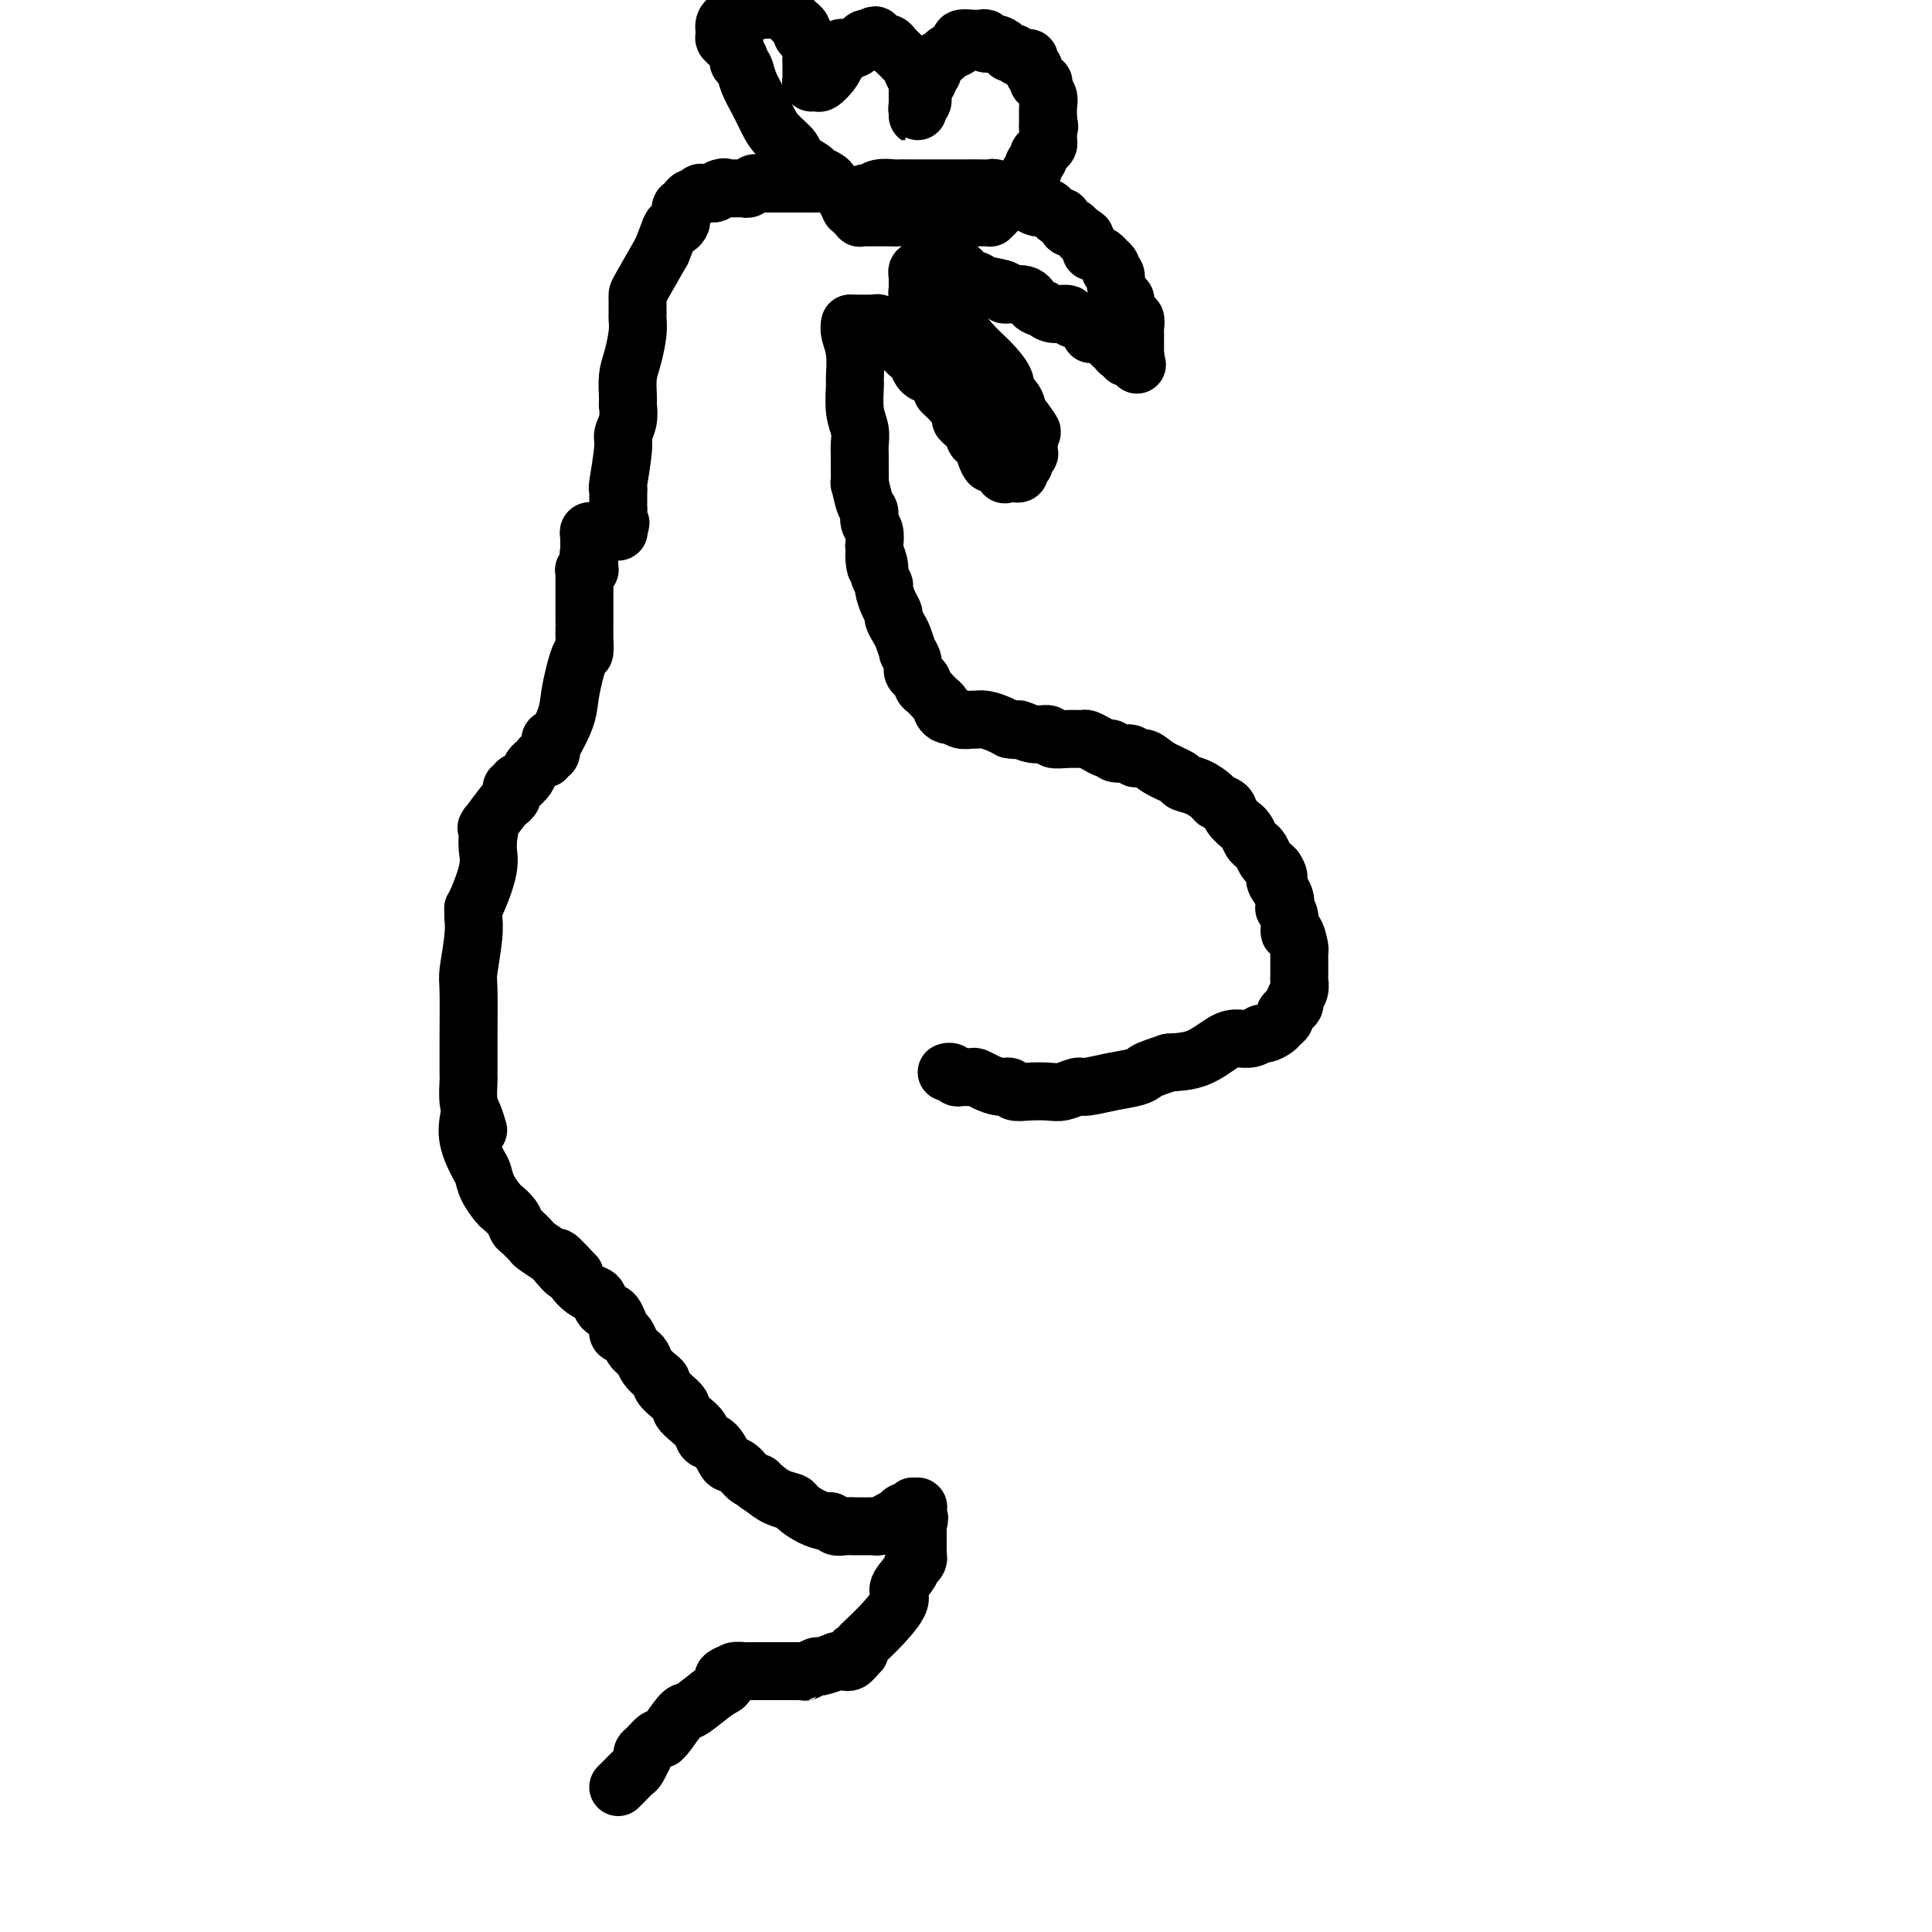 <svg viewBox='0 0 400 400' version='1.1' xmlns='http://www.w3.org/2000/svg' xmlns:xlink='http://www.w3.org/1999/xlink'><g fill='none' stroke='#000000' stroke-width='12' stroke-linecap='round' stroke-linejoin='round'><path d='M128,370c0.334,-0.336 0.668,-0.672 1,-1c0.332,-0.328 0.664,-0.647 1,-1c0.336,-0.353 0.678,-0.739 1,-1c0.322,-0.261 0.624,-0.397 1,-1c0.376,-0.603 0.825,-1.672 1,-2c0.175,-0.328 0.075,0.084 0,0c-0.075,-0.084 -0.126,-0.664 0,-1c0.126,-0.336 0.427,-0.430 1,-1c0.573,-0.570 1.418,-1.618 2,-2c0.582,-0.382 0.903,-0.100 1,0c0.097,0.100 -0.028,0.017 0,0c0.028,-0.017 0.209,0.031 1,-1c0.791,-1.031 2.191,-3.142 3,-4c0.809,-0.858 1.025,-0.462 2,-1c0.975,-0.538 2.707,-2.011 4,-3c1.293,-0.989 2.146,-1.495 3,-2'/><path d='M150,349c3.350,-3.718 0.725,-2.513 0,-2c-0.725,0.513 0.451,0.334 1,0c0.549,-0.334 0.473,-0.821 1,-1c0.527,-0.179 1.658,-0.048 2,0c0.342,0.048 -0.106,0.013 0,0c0.106,-0.013 0.764,-0.003 1,0c0.236,0.003 0.048,0.001 0,0c-0.048,-0.001 0.042,-0.000 0,0c-0.042,0.000 -0.218,0.000 0,0c0.218,-0.000 0.828,-0.000 1,0c0.172,0.000 -0.094,0.000 0,0c0.094,-0.000 0.547,-0.000 1,0c0.453,0.000 0.905,0.000 1,0c0.095,-0.000 -0.167,-0.000 0,0c0.167,0.000 0.762,0.000 1,0c0.238,-0.000 0.120,-0.000 0,0c-0.120,0.000 -0.243,0.000 0,0c0.243,-0.000 0.852,-0.000 1,0c0.148,0.000 -0.167,0.000 0,0c0.167,-0.000 0.814,-0.000 1,0c0.186,0.000 -0.090,0.000 0,0c0.090,-0.000 0.546,-0.000 1,0c0.454,0.000 0.906,0.000 1,0c0.094,-0.000 -0.172,-0.000 0,0c0.172,0.000 0.781,0.000 1,0c0.219,0.000 0.048,-0.000 0,0c-0.048,0.000 0.026,-0.000 0,0c-0.026,0.000 -0.151,-0.000 0,0c0.151,0.000 0.579,-0.000 1,0c0.421,0.000 0.835,-0.000 1,0c0.165,0.000 0.083,0.000 0,0'/><path d='M166,346c2.424,-0.017 1.484,-0.061 1,0c-0.484,0.061 -0.513,0.227 0,0c0.513,-0.227 1.567,-0.845 2,-1c0.433,-0.155 0.244,0.155 1,0c0.756,-0.155 2.455,-0.773 3,-1c0.545,-0.227 -0.065,-0.061 0,0c0.065,0.061 0.805,0.017 1,0c0.195,-0.017 -0.154,-0.009 0,0c0.154,0.009 0.812,0.017 1,0c0.188,-0.017 -0.093,-0.061 0,0c0.093,0.061 0.560,0.226 1,0c0.440,-0.226 0.854,-0.845 1,-1c0.146,-0.155 0.023,0.152 0,0c-0.023,-0.152 0.052,-0.765 0,-1c-0.052,-0.235 -0.233,-0.094 0,0c0.233,0.094 0.880,0.139 1,0c0.120,-0.139 -0.287,-0.463 0,-1c0.287,-0.537 1.268,-1.286 3,-3c1.732,-1.714 4.214,-4.392 5,-6c0.786,-1.608 -0.125,-2.146 0,-3c0.125,-0.854 1.287,-2.022 2,-3c0.713,-0.978 0.976,-1.764 1,-2c0.024,-0.236 -0.190,0.077 0,0c0.190,-0.077 0.783,-0.544 1,-1c0.217,-0.456 0.058,-0.899 0,-1c-0.058,-0.101 -0.016,0.142 0,0c0.016,-0.142 0.004,-0.668 0,-1c-0.004,-0.332 -0.001,-0.470 0,-1c0.001,-0.530 0.000,-1.450 0,-2c-0.000,-0.550 -0.000,-0.728 0,-1c0.000,-0.272 0.000,-0.636 0,-1'/><path d='M190,316c0.619,-2.719 0.166,-1.517 0,-1c-0.166,0.517 -0.044,0.350 0,0c0.044,-0.350 0.012,-0.882 0,-1c-0.012,-0.118 -0.003,0.179 0,0c0.003,-0.179 0.001,-0.832 0,-1c-0.001,-0.168 0.001,0.151 0,0c-0.001,-0.151 -0.004,-0.772 0,-1c0.004,-0.228 0.016,-0.062 0,0c-0.016,0.062 -0.060,0.021 0,0c0.060,-0.021 0.224,-0.021 0,0c-0.224,0.021 -0.835,0.062 -1,0c-0.165,-0.062 0.115,-0.228 0,0c-0.115,0.228 -0.625,0.848 -1,1c-0.375,0.152 -0.615,-0.166 -1,0c-0.385,0.166 -0.916,0.815 -1,1c-0.084,0.185 0.278,-0.094 0,0c-0.278,0.094 -1.197,0.561 -2,1c-0.803,0.439 -1.492,0.850 -2,1c-0.508,0.150 -0.835,0.040 -1,0c-0.165,-0.040 -0.166,-0.010 -1,0c-0.834,0.010 -2.500,-0.001 -3,0c-0.500,0.001 0.166,0.015 0,0c-0.166,-0.015 -1.163,-0.059 -2,0c-0.837,0.059 -1.513,0.219 -2,0c-0.487,-0.219 -0.783,-0.818 -1,-1c-0.217,-0.182 -0.354,0.054 -1,0c-0.646,-0.054 -1.800,-0.399 -3,-1c-1.200,-0.601 -2.445,-1.460 -3,-2c-0.555,-0.540 -0.419,-0.761 -1,-1c-0.581,-0.239 -1.880,-0.497 -3,-1c-1.120,-0.503 -2.060,-1.252 -3,-2'/><path d='M158,308c-2.450,-1.432 -1.075,-1.011 -1,-1c0.075,0.011 -1.148,-0.386 -2,-1c-0.852,-0.614 -1.331,-1.445 -2,-2c-0.669,-0.555 -1.526,-0.834 -2,-1c-0.474,-0.166 -0.563,-0.218 -1,-1c-0.437,-0.782 -1.221,-2.293 -2,-3c-0.779,-0.707 -1.552,-0.608 -2,-1c-0.448,-0.392 -0.570,-1.274 -1,-2c-0.430,-0.726 -1.166,-1.298 -2,-2c-0.834,-0.702 -1.764,-1.536 -2,-2c-0.236,-0.464 0.222,-0.557 0,-1c-0.222,-0.443 -1.124,-1.235 -2,-2c-0.876,-0.765 -1.726,-1.504 -2,-2c-0.274,-0.496 0.029,-0.749 0,-1c-0.029,-0.251 -0.389,-0.500 -1,-1c-0.611,-0.500 -1.473,-1.251 -2,-2c-0.527,-0.749 -0.718,-1.497 -1,-2c-0.282,-0.503 -0.654,-0.759 -1,-1c-0.346,-0.241 -0.667,-0.465 -1,-1c-0.333,-0.535 -0.677,-1.381 -1,-2c-0.323,-0.619 -0.624,-1.010 -1,-1c-0.376,0.010 -0.825,0.421 -1,0c-0.175,-0.421 -0.074,-1.675 0,-2c0.074,-0.325 0.123,0.277 0,0c-0.123,-0.277 -0.417,-1.435 -1,-2c-0.583,-0.565 -1.456,-0.536 -2,-1c-0.544,-0.464 -0.759,-1.420 -1,-2c-0.241,-0.580 -0.508,-0.784 -1,-1c-0.492,-0.216 -1.209,-0.443 -2,-1c-0.791,-0.557 -1.654,-1.445 -2,-2c-0.346,-0.555 -0.173,-0.778 0,-1'/><path d='M119,264c-6.369,-6.920 -2.791,-2.220 -2,-1c0.791,1.220 -1.206,-1.039 -2,-2c-0.794,-0.961 -0.384,-0.624 -1,-1c-0.616,-0.376 -2.258,-1.465 -3,-2c-0.742,-0.535 -0.584,-0.515 -1,-1c-0.416,-0.485 -1.406,-1.476 -2,-2c-0.594,-0.524 -0.793,-0.580 -1,-1c-0.207,-0.420 -0.423,-1.205 -1,-2c-0.577,-0.795 -1.515,-1.600 -2,-2c-0.485,-0.400 -0.516,-0.395 -1,-1c-0.484,-0.605 -1.422,-1.819 -2,-3c-0.578,-1.181 -0.796,-2.327 -1,-3c-0.204,-0.673 -0.395,-0.871 -1,-2c-0.605,-1.129 -1.624,-3.189 -2,-5c-0.376,-1.811 -0.107,-3.375 0,-4c0.107,-0.625 0.054,-0.313 0,0'/><path d='M99,234c-0.309,-1.043 -0.619,-2.086 -1,-3c-0.381,-0.914 -0.834,-1.700 -1,-3c-0.166,-1.300 -0.045,-3.114 0,-4c0.045,-0.886 0.012,-0.843 0,-1c-0.012,-0.157 -0.004,-0.513 0,-1c0.004,-0.487 0.005,-1.106 0,-2c-0.005,-0.894 -0.015,-2.064 0,-5c0.015,-2.936 0.057,-7.637 0,-10c-0.057,-2.363 -0.211,-2.388 0,-4c0.211,-1.612 0.789,-4.810 1,-7c0.211,-2.190 0.056,-3.371 0,-4c-0.056,-0.629 -0.013,-0.707 0,-1c0.013,-0.293 -0.003,-0.801 0,-1c0.003,-0.199 0.025,-0.088 0,0c-0.025,0.088 -0.098,0.153 0,0c0.098,-0.153 0.366,-0.524 1,-2c0.634,-1.476 1.634,-4.059 2,-6c0.366,-1.941 0.098,-3.242 0,-4c-0.098,-0.758 -0.026,-0.973 0,-1c0.026,-0.027 0.008,0.135 0,0c-0.008,-0.135 -0.004,-0.568 0,-1'/><path d='M101,174c0.619,-4.134 0.166,-0.967 0,0c-0.166,0.967 -0.044,-0.264 0,-1c0.044,-0.736 0.009,-0.978 0,-1c-0.009,-0.022 0.008,0.176 0,0c-0.008,-0.176 -0.042,-0.726 0,-1c0.042,-0.274 0.159,-0.272 0,0c-0.159,0.272 -0.593,0.815 0,0c0.593,-0.815 2.212,-2.988 3,-4c0.788,-1.012 0.746,-0.864 1,-1c0.254,-0.136 0.804,-0.557 1,-1c0.196,-0.443 0.037,-0.907 0,-1c-0.037,-0.093 0.047,0.185 0,0c-0.047,-0.185 -0.224,-0.834 0,-1c0.224,-0.166 0.848,0.150 1,0c0.152,-0.150 -0.167,-0.765 0,-1c0.167,-0.235 0.819,-0.092 1,0c0.181,0.092 -0.110,0.131 0,0c0.110,-0.131 0.622,-0.431 1,-1c0.378,-0.569 0.622,-1.407 1,-2c0.378,-0.593 0.890,-0.943 1,-1c0.110,-0.057 -0.182,0.177 0,0c0.182,-0.177 0.837,-0.764 1,-1c0.163,-0.236 -0.167,-0.120 0,0c0.167,0.120 0.829,0.243 1,0c0.171,-0.243 -0.150,-0.853 0,-1c0.150,-0.147 0.772,0.167 1,0c0.228,-0.167 0.064,-0.815 0,-1c-0.064,-0.185 -0.027,0.095 0,0c0.027,-0.095 0.046,-0.564 0,-1c-0.046,-0.436 -0.156,-0.839 0,-1c0.156,-0.161 0.578,-0.081 1,0'/><path d='M115,153c2.740,-4.806 2.591,-6.320 3,-9c0.409,-2.680 1.378,-6.526 2,-8c0.622,-1.474 0.899,-0.577 1,-1c0.101,-0.423 0.027,-2.167 0,-3c-0.027,-0.833 -0.007,-0.755 0,-1c0.007,-0.245 0.002,-0.814 0,-1c-0.002,-0.186 -0.001,0.009 0,0c0.001,-0.009 0.000,-0.223 0,-1c-0.000,-0.777 -0.000,-2.117 0,-3c0.000,-0.883 0.000,-1.308 0,-2c-0.000,-0.692 -0.000,-1.652 0,-2c0.000,-0.348 0.000,-0.083 0,0c-0.000,0.083 0.000,-0.015 0,0c-0.000,0.015 -0.000,0.144 0,0c0.000,-0.144 0.000,-0.559 0,-1c-0.000,-0.441 -0.000,-0.906 0,-1c0.000,-0.094 0.000,0.185 0,0c-0.000,-0.185 -0.001,-0.834 0,-1c0.001,-0.166 0.004,0.152 0,0c-0.004,-0.152 -0.015,-0.773 0,-1c0.015,-0.227 0.057,-0.060 0,0c-0.057,0.060 -0.211,0.012 0,0c0.211,-0.012 0.789,0.012 1,0c0.211,-0.012 0.057,-0.060 0,0c-0.057,0.060 -0.015,0.227 0,0c0.015,-0.227 0.004,-0.848 0,-1c-0.004,-0.152 -0.001,0.165 0,0c0.001,-0.165 0.000,-0.814 0,-1c-0.000,-0.186 -0.000,0.090 0,0c0.000,-0.090 0.000,-0.545 0,-1'/><path d='M122,115c1.083,-6.121 0.290,-2.425 0,-1c-0.290,1.425 -0.078,0.579 0,0c0.078,-0.579 0.021,-0.891 0,-1c-0.021,-0.109 -0.006,-0.014 0,0c0.006,0.014 0.002,-0.051 0,0c-0.002,0.051 -0.002,0.220 0,0c0.002,-0.220 0.004,-0.830 0,-1c-0.004,-0.170 -0.016,0.098 0,0c0.016,-0.098 0.061,-0.562 0,-1c-0.061,-0.438 -0.227,-0.849 0,-1c0.227,-0.151 0.846,-0.040 1,0c0.154,0.040 -0.155,0.011 0,0c0.155,-0.011 0.776,-0.003 1,0c0.224,0.003 0.050,0.001 0,0c-0.050,-0.001 0.024,-0.000 0,0c-0.024,0.000 -0.146,0.000 0,0c0.146,-0.000 0.560,-0.000 1,0c0.440,0.000 0.906,-0.000 1,0c0.094,0.000 -0.185,0.000 0,0c0.185,-0.000 0.834,-0.000 1,0c0.166,0.000 -0.152,0.001 0,0c0.152,-0.001 0.773,-0.003 1,0c0.227,0.003 0.061,0.011 0,0c-0.061,-0.011 -0.016,-0.041 0,0c0.016,0.041 0.005,0.155 0,0c-0.005,-0.155 -0.002,-0.577 0,-1'/><path d='M128,109c0.928,-1.046 0.249,-0.661 0,-1c-0.249,-0.339 -0.067,-1.401 0,-2c0.067,-0.599 0.018,-0.734 0,-1c-0.018,-0.266 -0.004,-0.664 0,-1c0.004,-0.336 0.000,-0.609 0,-1c-0.000,-0.391 0.004,-0.899 0,-1c-0.004,-0.101 -0.016,0.206 0,0c0.016,-0.206 0.061,-0.925 0,-1c-0.061,-0.075 -0.226,0.494 0,-1c0.226,-1.494 0.845,-5.051 1,-7c0.155,-1.949 -0.155,-2.291 0,-3c0.155,-0.709 0.774,-1.783 1,-3c0.226,-1.217 0.061,-2.575 0,-3c-0.061,-0.425 -0.016,0.082 0,0c0.016,-0.082 0.004,-0.752 0,-1c-0.004,-0.248 0.002,-0.073 0,0c-0.002,0.073 -0.011,0.046 0,0c0.011,-0.046 0.041,-0.110 0,-1c-0.041,-0.890 -0.155,-2.607 0,-4c0.155,-1.393 0.577,-2.464 1,-4c0.423,-1.536 0.845,-3.539 1,-5c0.155,-1.461 0.041,-2.381 0,-3c-0.041,-0.619 -0.011,-0.935 0,-1c0.011,-0.065 0.003,0.123 0,0c-0.003,-0.123 -0.001,-0.558 0,-1c0.001,-0.442 0.001,-0.891 0,-1c-0.001,-0.109 -0.003,0.123 0,0c0.003,-0.123 0.011,-0.600 0,-1c-0.011,-0.400 -0.041,-0.723 0,-1c0.041,-0.277 0.155,-0.508 1,-2c0.845,-1.492 2.423,-4.246 4,-7'/><path d='M137,52c1.182,-2.846 1.637,-4.460 2,-5c0.363,-0.540 0.633,-0.005 1,0c0.367,0.005 0.830,-0.519 1,-1c0.170,-0.481 0.045,-0.917 0,-1c-0.045,-0.083 -0.012,0.188 0,0c0.012,-0.188 0.002,-0.834 0,-1c-0.002,-0.166 0.002,0.149 0,0c-0.002,-0.149 -0.012,-0.762 0,-1c0.012,-0.238 0.044,-0.101 0,0c-0.044,0.101 -0.165,0.167 0,0c0.165,-0.167 0.618,-0.567 1,-1c0.382,-0.433 0.695,-0.901 1,-1c0.305,-0.099 0.604,0.170 1,0c0.396,-0.170 0.891,-0.777 1,-1c0.109,-0.223 -0.168,-0.060 0,0c0.168,0.060 0.781,0.016 1,0c0.219,-0.016 0.045,-0.004 0,0c-0.045,0.004 0.040,0.001 0,0c-0.040,-0.001 -0.204,0.000 0,0c0.204,-0.000 0.776,-0.003 1,0c0.224,0.003 0.101,0.011 0,0c-0.101,-0.011 -0.181,-0.041 0,0c0.181,0.041 0.623,0.155 1,0c0.377,-0.155 0.688,-0.577 1,-1'/><path d='M149,39c1.305,-0.464 1.066,-0.124 1,0c-0.066,0.124 0.039,0.033 0,0c-0.039,-0.033 -0.221,-0.009 0,0c0.221,0.009 0.847,0.002 1,0c0.153,-0.002 -0.166,-0.001 0,0c0.166,0.001 0.818,0.001 1,0c0.182,-0.001 -0.106,-0.004 0,0c0.106,0.004 0.607,0.015 1,0c0.393,-0.015 0.679,-0.057 1,0c0.321,0.057 0.679,0.211 1,0c0.321,-0.211 0.607,-0.789 1,-1c0.393,-0.211 0.894,-0.057 1,0c0.106,0.057 -0.183,0.015 0,0c0.183,-0.015 0.836,-0.004 1,0c0.164,0.004 -0.163,0.001 0,0c0.163,-0.001 0.817,-0.000 1,0c0.183,0.000 -0.105,0.000 0,0c0.105,-0.000 0.601,-0.000 1,0c0.399,0.000 0.699,0.000 1,0c0.301,-0.000 0.603,-0.000 1,0c0.397,0.000 0.890,0.000 1,0c0.110,-0.000 -0.163,-0.000 0,0c0.163,0.000 0.760,0.000 1,0c0.240,-0.000 0.121,-0.000 0,0c-0.121,0.000 -0.244,0.000 0,0c0.244,-0.000 0.854,-0.000 1,0c0.146,0.000 -0.171,0.000 0,0c0.171,-0.000 0.829,-0.000 1,0c0.171,0.000 -0.146,0.000 0,0c0.146,-0.000 0.756,-0.000 1,0c0.244,0.000 0.122,0.000 0,0'/><path d='M167,38c3.006,-0.155 1.522,-0.041 1,0c-0.522,0.041 -0.083,0.011 0,0c0.083,-0.011 -0.189,-0.003 0,0c0.189,0.003 0.838,0.001 1,0c0.162,-0.001 -0.163,-0.000 0,0c0.163,0.000 0.814,0.000 1,0c0.186,-0.000 -0.094,-0.000 0,0c0.094,0.000 0.561,0.000 1,0c0.439,-0.000 0.850,-0.000 1,0c0.150,0.000 0.040,0.000 0,0c-0.040,-0.000 -0.012,-0.000 0,0c0.012,0.000 0.006,0.000 0,0'/><path d='M172,38c-0.203,-0.326 -0.406,-0.653 -1,-1c-0.594,-0.347 -1.581,-0.715 -2,-1c-0.419,-0.285 -0.272,-0.487 -1,-1c-0.728,-0.513 -2.330,-1.336 -3,-2c-0.670,-0.664 -0.407,-1.167 -1,-2c-0.593,-0.833 -2.043,-1.995 -3,-3c-0.957,-1.005 -1.423,-1.852 -2,-3c-0.577,-1.148 -1.265,-2.598 -2,-4c-0.735,-1.402 -1.517,-2.757 -2,-4c-0.483,-1.243 -0.669,-2.373 -1,-3c-0.331,-0.627 -0.809,-0.751 -1,-1c-0.191,-0.249 -0.096,-0.625 0,-1'/><path d='M153,12c-1.476,-2.863 -1.166,-2.021 -1,-2c0.166,0.021 0.188,-0.778 0,-1c-0.188,-0.222 -0.586,0.133 -1,0c-0.414,-0.133 -0.843,-0.752 -1,-1c-0.157,-0.248 -0.042,-0.123 0,0c0.042,0.123 0.011,0.244 0,0c-0.011,-0.244 -0.004,-0.853 0,-1c0.004,-0.147 0.003,0.167 0,0c-0.003,-0.167 -0.010,-0.814 0,-1c0.010,-0.186 0.035,0.090 0,0c-0.035,-0.090 -0.130,-0.545 0,-1c0.130,-0.455 0.487,-0.910 1,-1c0.513,-0.090 1.184,0.186 2,0c0.816,-0.186 1.777,-0.834 2,-1c0.223,-0.166 -0.291,0.152 0,0c0.291,-0.152 1.387,-0.772 2,-1c0.613,-0.228 0.741,-0.062 1,0c0.259,0.062 0.648,0.021 1,0c0.352,-0.021 0.668,-0.021 1,0c0.332,0.021 0.681,0.062 1,0c0.319,-0.062 0.608,-0.227 1,0c0.392,0.227 0.889,0.844 1,1c0.111,0.156 -0.162,-0.150 0,0c0.162,0.150 0.760,0.757 1,1c0.240,0.243 0.121,0.121 0,0c-0.121,-0.121 -0.243,-0.240 0,0c0.243,0.240 0.852,0.838 1,1c0.148,0.162 -0.167,-0.111 0,0c0.167,0.111 0.814,0.607 1,1c0.186,0.393 -0.090,0.684 0,1c0.090,0.316 0.545,0.658 1,1'/><path d='M167,8c0.868,0.835 0.036,-0.078 0,0c-0.036,0.078 0.722,1.148 1,2c0.278,0.852 0.074,1.486 0,2c-0.074,0.514 -0.020,0.907 0,1c0.020,0.093 0.005,-0.115 0,0c-0.005,0.115 -0.001,0.552 0,1c0.001,0.448 0.000,0.909 0,1c-0.000,0.091 0.000,-0.186 0,0c-0.000,0.186 -0.001,0.834 0,1c0.001,0.166 0.003,-0.152 0,0c-0.003,0.152 -0.013,0.774 0,1c0.013,0.226 0.048,0.055 0,0c-0.048,-0.055 -0.181,0.007 0,0c0.181,-0.007 0.674,-0.083 1,0c0.326,0.083 0.483,0.325 1,0c0.517,-0.325 1.392,-1.215 2,-2c0.608,-0.785 0.948,-1.463 1,-2c0.052,-0.537 -0.183,-0.932 0,-1c0.183,-0.068 0.785,0.192 1,0c0.215,-0.192 0.042,-0.836 0,-1c-0.042,-0.164 0.045,0.152 0,0c-0.045,-0.152 -0.223,-0.773 0,-1c0.223,-0.227 0.848,-0.061 1,0c0.152,0.061 -0.170,0.017 0,0c0.170,-0.017 0.833,-0.007 1,0c0.167,0.007 -0.163,0.012 0,0c0.163,-0.012 0.817,-0.042 1,0c0.183,0.042 -0.106,0.156 0,0c0.106,-0.156 0.605,-0.580 1,-1c0.395,-0.420 0.684,-0.834 1,-1c0.316,-0.166 0.658,-0.083 1,0'/><path d='M180,8c1.770,-1.391 1.195,-0.369 1,0c-0.195,0.369 -0.011,0.084 0,0c0.011,-0.084 -0.152,0.033 0,0c0.152,-0.033 0.618,-0.216 1,0c0.382,0.216 0.681,0.832 1,1c0.319,0.168 0.659,-0.113 1,0c0.341,0.113 0.682,0.620 1,1c0.318,0.380 0.611,0.632 1,1c0.389,0.368 0.874,0.853 1,1c0.126,0.147 -0.106,-0.044 0,0c0.106,0.044 0.550,0.323 1,1c0.450,0.677 0.905,1.754 1,2c0.095,0.246 -0.171,-0.337 0,0c0.171,0.337 0.778,1.596 1,2c0.222,0.404 0.060,-0.045 0,0c-0.060,0.045 -0.016,0.586 0,1c0.016,0.414 0.004,0.702 0,1c-0.004,0.298 -0.001,0.606 0,1c0.001,0.394 0.000,0.875 0,1c-0.000,0.125 -0.000,-0.105 0,0c0.000,0.105 -0.000,0.546 0,1c0.000,0.454 0.000,0.921 0,1c-0.000,0.079 -0.001,-0.231 0,0c0.001,0.231 0.004,1.002 0,1c-0.004,-0.002 -0.016,-0.777 0,-1c0.016,-0.223 0.061,0.104 0,0c-0.061,-0.104 -0.226,-0.641 0,-1c0.226,-0.359 0.844,-0.539 1,-1c0.156,-0.461 -0.150,-1.201 0,-2c0.150,-0.799 0.757,-1.657 1,-2c0.243,-0.343 0.121,-0.172 0,0'/><path d='M192,17c0.535,-1.398 0.874,-1.894 1,-2c0.126,-0.106 0.041,0.179 0,0c-0.041,-0.179 -0.037,-0.821 0,-1c0.037,-0.179 0.107,0.107 0,0c-0.107,-0.107 -0.392,-0.606 0,-1c0.392,-0.394 1.462,-0.684 2,-1c0.538,-0.316 0.544,-0.659 1,-1c0.456,-0.341 1.360,-0.680 2,-1c0.640,-0.320 1.015,-0.621 1,-1c-0.015,-0.379 -0.420,-0.835 0,-1c0.420,-0.165 1.666,-0.040 2,0c0.334,0.040 -0.245,-0.004 0,0c0.245,0.004 1.312,0.056 2,0c0.688,-0.056 0.996,-0.221 1,0c0.004,0.221 -0.297,0.829 0,1c0.297,0.171 1.192,-0.094 2,0c0.808,0.094 1.531,0.546 2,1c0.469,0.454 0.685,0.909 1,1c0.315,0.091 0.730,-0.183 1,0c0.270,0.183 0.397,0.823 1,1c0.603,0.177 1.682,-0.107 2,0c0.318,0.107 -0.126,0.607 0,1c0.126,0.393 0.822,0.679 1,1c0.178,0.321 -0.164,0.677 0,1c0.164,0.323 0.832,0.615 1,1c0.168,0.385 -0.165,0.865 0,1c0.165,0.135 0.829,-0.074 1,0c0.171,0.074 -0.150,0.432 0,1c0.150,0.568 0.771,1.345 1,2c0.229,0.655 0.065,1.187 0,2c-0.065,0.813 -0.033,1.906 0,3'/><path d='M217,25c0.463,1.897 0.121,1.138 0,1c-0.121,-0.138 -0.023,0.344 0,1c0.023,0.656 -0.031,1.485 0,2c0.031,0.515 0.148,0.715 0,1c-0.148,0.285 -0.560,0.654 -1,1c-0.440,0.346 -0.906,0.670 -1,1c-0.094,0.330 0.185,0.666 0,1c-0.185,0.334 -0.833,0.667 -1,1c-0.167,0.333 0.149,0.668 0,1c-0.149,0.332 -0.761,0.663 -1,1c-0.239,0.337 -0.104,0.682 0,1c0.104,0.318 0.178,0.610 0,1c-0.178,0.390 -0.608,0.879 -1,1c-0.392,0.121 -0.745,-0.126 -1,0c-0.255,0.126 -0.412,0.626 -1,1c-0.588,0.374 -1.606,0.622 -2,1c-0.394,0.378 -0.162,0.885 0,1c0.162,0.115 0.255,-0.163 0,0c-0.255,0.163 -0.857,0.765 -1,1c-0.143,0.235 0.173,0.101 0,0c-0.173,-0.101 -0.835,-0.171 -1,0c-0.165,0.171 0.166,0.582 0,1c-0.166,0.418 -0.828,0.844 -1,1c-0.172,0.156 0.146,0.042 0,0c-0.146,-0.042 -0.756,-0.011 -1,0c-0.244,0.011 -0.121,0.003 0,0c0.121,-0.003 0.240,-0.001 0,0c-0.240,0.001 -0.837,0.000 -1,0c-0.163,-0.000 0.110,-0.000 0,0c-0.110,0.000 -0.603,0.000 -1,0c-0.397,-0.000 -0.699,-0.000 -1,0'/><path d='M201,45c-2.019,1.083 -1.067,0.290 -1,0c0.067,-0.290 -0.752,-0.078 -1,0c-0.248,0.078 0.074,0.021 0,0c-0.074,-0.021 -0.546,-0.006 -1,0c-0.454,0.006 -0.892,0.001 -1,0c-0.108,-0.001 0.114,-0.000 0,0c-0.114,0.000 -0.565,0.000 -1,0c-0.435,-0.000 -0.852,-0.000 -1,0c-0.148,0.000 -0.025,0.000 0,0c0.025,-0.000 -0.049,-0.000 0,0c0.049,0.000 0.219,0.000 0,0c-0.219,-0.000 -0.828,-0.000 -1,0c-0.172,0.000 0.094,0.000 0,0c-0.094,-0.000 -0.546,-0.000 -1,0c-0.454,0.000 -0.910,0.000 -1,0c-0.090,-0.000 0.186,-0.000 0,0c-0.186,0.000 -0.833,0.000 -1,0c-0.167,-0.000 0.147,-0.000 0,0c-0.147,0.000 -0.756,0.000 -1,0c-0.244,-0.000 -0.122,-0.000 0,0c0.122,0.000 0.244,0.000 0,0c-0.244,-0.000 -0.854,-0.000 -1,0c-0.146,0.000 0.172,0.000 0,0c-0.172,-0.000 -0.834,-0.000 -1,0c-0.166,0.000 0.166,0.000 0,0c-0.166,0.000 -0.828,0.000 -1,0c-0.172,0.000 0.147,0.000 0,0c-0.147,0.000 -0.761,0.000 -1,0c-0.239,0.000 -0.103,0.000 0,0c0.103,0.000 0.172,0.000 0,0c-0.172,0.000 -0.586,0.000 -1,0'/><path d='M185,45c-2.410,0.000 -0.435,0.000 0,0c0.435,-0.000 -0.671,-0.000 -1,0c-0.329,0.000 0.118,0.000 0,0c-0.118,-0.000 -0.802,-0.000 -1,0c-0.198,0.000 0.090,0.000 0,0c-0.090,-0.000 -0.559,-0.000 -1,0c-0.441,0.000 -0.853,0.000 -1,0c-0.147,-0.000 -0.029,-0.000 0,0c0.029,0.000 -0.030,0.000 0,0c0.030,-0.000 0.147,-0.000 0,0c-0.147,0.000 -0.560,0.001 -1,0c-0.440,-0.001 -0.906,-0.004 -1,0c-0.094,0.004 0.185,0.015 0,0c-0.185,-0.015 -0.833,-0.056 -1,0c-0.167,0.056 0.148,0.207 0,0c-0.148,-0.207 -0.758,-0.774 -1,-1c-0.242,-0.226 -0.118,-0.112 0,0c0.118,0.112 0.228,0.222 0,0c-0.228,-0.222 -0.793,-0.778 -1,-1c-0.207,-0.222 -0.055,-0.112 0,0c0.055,0.112 0.015,0.226 0,0c-0.015,-0.226 -0.004,-0.792 0,-1c0.004,-0.208 0.001,-0.060 0,0c-0.001,0.060 -0.001,0.030 0,0'/><path d='M176,42c-1.461,-0.686 -0.613,-0.901 0,-1c0.613,-0.099 0.992,-0.083 1,0c0.008,0.083 -0.355,0.232 0,0c0.355,-0.232 1.429,-0.847 2,-1c0.571,-0.153 0.641,0.155 1,0c0.359,-0.155 1.007,-0.774 2,-1c0.993,-0.226 2.330,-0.061 3,0c0.670,0.061 0.673,0.016 1,0c0.327,-0.016 0.979,-0.004 2,0c1.021,0.004 2.410,0.001 3,0c0.590,-0.001 0.380,-0.000 1,0c0.620,0.000 2.071,0.000 3,0c0.929,-0.000 1.338,0.000 2,0c0.662,-0.000 1.577,-0.001 2,0c0.423,0.001 0.354,0.004 1,0c0.646,-0.004 2.007,-0.016 3,0c0.993,0.016 1.618,0.060 2,0c0.382,-0.060 0.521,-0.224 1,0c0.479,0.224 1.297,0.835 2,1c0.703,0.165 1.290,-0.116 2,0c0.710,0.116 1.542,0.628 2,1c0.458,0.372 0.542,0.605 1,1c0.458,0.395 1.288,0.951 2,1c0.712,0.049 1.304,-0.408 2,0c0.696,0.408 1.496,1.681 2,2c0.504,0.319 0.712,-0.317 1,0c0.288,0.317 0.654,1.585 1,2c0.346,0.415 0.670,-0.024 1,0c0.330,0.024 0.665,0.512 1,1'/><path d='M223,48c2.814,1.592 1.349,1.070 1,1c-0.349,-0.070 0.417,0.310 1,1c0.583,0.690 0.983,1.690 1,2c0.017,0.310 -0.349,-0.071 0,0c0.349,0.071 1.413,0.593 2,1c0.587,0.407 0.697,0.700 1,1c0.303,0.300 0.798,0.608 1,1c0.202,0.392 0.109,0.868 0,1c-0.109,0.132 -0.235,-0.081 0,0c0.235,0.081 0.833,0.454 1,1c0.167,0.546 -0.095,1.263 0,2c0.095,0.737 0.546,1.494 1,2c0.454,0.506 0.910,0.761 1,1c0.090,0.239 -0.186,0.463 0,1c0.186,0.537 0.834,1.387 1,2c0.166,0.613 -0.152,0.987 0,1c0.152,0.013 0.773,-0.336 1,0c0.227,0.336 0.061,1.357 0,2c-0.061,0.643 -0.016,0.908 0,1c0.016,0.092 0.004,0.010 0,0c-0.004,-0.010 -0.001,0.053 0,0c0.001,-0.053 0.000,-0.220 0,0c-0.000,0.220 -0.000,0.828 0,1c0.000,0.172 0.000,-0.094 0,0c-0.000,0.094 -0.000,0.546 0,1c0.000,0.454 0.000,0.910 0,1c-0.000,0.090 -0.000,-0.186 0,0c0.000,0.186 0.000,0.833 0,1c-0.000,0.167 -0.000,-0.147 0,0c0.000,0.147 0.000,0.756 0,1c-0.000,0.244 -0.000,0.122 0,0'/><path d='M235,74c0.772,2.939 0.203,0.788 0,0c-0.203,-0.788 -0.039,-0.211 0,0c0.039,0.211 -0.046,0.058 0,0c0.046,-0.058 0.223,-0.019 0,0c-0.223,0.019 -0.848,0.020 -1,0c-0.152,-0.020 0.167,-0.061 0,0c-0.167,0.061 -0.819,0.224 -1,0c-0.181,-0.224 0.110,-0.833 0,-1c-0.110,-0.167 -0.621,0.109 -1,0c-0.379,-0.109 -0.625,-0.603 -1,-1c-0.375,-0.397 -0.879,-0.695 -1,-1c-0.121,-0.305 0.139,-0.616 0,-1c-0.139,-0.384 -0.679,-0.842 -1,-1c-0.321,-0.158 -0.423,-0.017 -1,0c-0.577,0.017 -1.630,-0.091 -2,0c-0.370,0.091 -0.056,0.379 0,0c0.056,-0.379 -0.145,-1.425 -1,-2c-0.855,-0.575 -2.365,-0.677 -3,-1c-0.635,-0.323 -0.394,-0.865 -1,-1c-0.606,-0.135 -2.059,0.136 -3,0c-0.941,-0.136 -1.369,-0.681 -2,-1c-0.631,-0.319 -1.465,-0.414 -2,-1c-0.535,-0.586 -0.771,-1.663 -2,-2c-1.229,-0.337 -3.451,0.064 -4,0c-0.549,-0.064 0.577,-0.595 0,-1c-0.577,-0.405 -2.855,-0.683 -4,-1c-1.145,-0.317 -1.158,-0.673 -2,-1c-0.842,-0.327 -2.514,-0.624 -3,-1c-0.486,-0.376 0.215,-0.832 0,-1c-0.215,-0.168 -1.347,-0.048 -2,0c-0.653,0.048 -0.826,0.024 -1,0'/><path d='M196,56c-6.271,-2.785 -2.450,-0.746 -1,0c1.450,0.746 0.529,0.200 0,0c-0.529,-0.200 -0.668,-0.054 -1,0c-0.332,0.054 -0.859,0.015 -1,0c-0.141,-0.015 0.102,-0.005 0,0c-0.102,0.005 -0.549,0.005 -1,0c-0.451,-0.005 -0.905,-0.017 -1,0c-0.095,0.017 0.171,0.061 0,0c-0.171,-0.061 -0.778,-0.228 -1,0c-0.222,0.228 -0.060,0.850 0,1c0.060,0.150 0.016,-0.171 0,0c-0.016,0.171 -0.004,0.833 0,1c0.004,0.167 -0.000,-0.162 0,0c0.000,0.162 0.004,0.814 0,1c-0.004,0.186 -0.016,-0.093 0,0c0.016,0.093 0.060,0.560 0,1c-0.060,0.440 -0.223,0.853 0,1c0.223,0.147 0.832,0.027 1,0c0.168,-0.027 -0.105,0.039 0,0c0.105,-0.039 0.589,-0.183 1,0c0.411,0.183 0.749,0.692 1,1c0.251,0.308 0.415,0.416 1,1c0.585,0.584 1.590,1.644 2,2c0.410,0.356 0.223,0.007 1,1c0.777,0.993 2.516,3.329 4,5c1.484,1.671 2.712,2.679 4,4c1.288,1.321 2.635,2.956 3,4c0.365,1.044 -0.253,1.496 0,2c0.253,0.504 1.376,1.059 2,2c0.624,0.941 0.750,2.269 1,3c0.250,0.731 0.625,0.866 1,1'/><path d='M212,87c3.343,4.453 0.700,1.587 0,1c-0.700,-0.587 0.544,1.105 1,2c0.456,0.895 0.123,0.994 0,1c-0.123,0.006 -0.037,-0.082 0,0c0.037,0.082 0.025,0.333 0,1c-0.025,0.667 -0.063,1.751 0,2c0.063,0.249 0.228,-0.336 0,0c-0.228,0.336 -0.850,1.593 -1,2c-0.150,0.407 0.172,-0.034 0,0c-0.172,0.034 -0.839,0.545 -1,1c-0.161,0.455 0.183,0.856 0,1c-0.183,0.144 -0.893,0.031 -1,0c-0.107,-0.031 0.389,0.021 0,0c-0.389,-0.021 -1.662,-0.115 -2,0c-0.338,0.115 0.260,0.440 0,0c-0.260,-0.440 -1.380,-1.643 -2,-2c-0.620,-0.357 -0.742,0.133 -1,0c-0.258,-0.133 -0.651,-0.890 -1,-2c-0.349,-1.110 -0.652,-2.572 -1,-3c-0.348,-0.428 -0.740,0.177 -1,0c-0.260,-0.177 -0.389,-1.137 -1,-2c-0.611,-0.863 -1.703,-1.631 -2,-2c-0.297,-0.369 0.202,-0.341 0,-1c-0.202,-0.659 -1.104,-2.007 -2,-3c-0.896,-0.993 -1.785,-1.632 -2,-2c-0.215,-0.368 0.245,-0.466 0,-1c-0.245,-0.534 -1.196,-1.505 -2,-2c-0.804,-0.495 -1.463,-0.514 -2,-1c-0.537,-0.486 -0.952,-1.439 -1,-2c-0.048,-0.561 0.272,-0.732 0,-1c-0.272,-0.268 -1.136,-0.634 -2,-1'/><path d='M188,73c-3.029,-3.802 -0.602,-0.808 0,0c0.602,0.808 -0.622,-0.571 -1,-1c-0.378,-0.429 0.091,0.091 0,0c-0.091,-0.091 -0.741,-0.795 -1,-1c-0.259,-0.205 -0.126,0.088 0,0c0.126,-0.088 0.245,-0.558 0,-1c-0.245,-0.442 -0.854,-0.854 -1,-1c-0.146,-0.146 0.172,-0.024 0,0c-0.172,0.024 -0.833,-0.050 -1,0c-0.167,0.050 0.162,0.224 0,0c-0.162,-0.224 -0.814,-0.845 -1,-1c-0.186,-0.155 0.094,0.154 0,0c-0.094,-0.154 -0.560,-0.773 -1,-1c-0.440,-0.227 -0.853,-0.061 -1,0c-0.147,0.061 -0.029,0.016 0,0c0.029,-0.016 -0.029,-0.004 0,0c0.029,0.004 0.147,0.001 0,0c-0.147,-0.001 -0.560,-0.000 -1,0c-0.440,0.000 -0.906,0.000 -1,0c-0.094,-0.000 0.185,-0.000 0,0c-0.185,0.000 -0.834,0.000 -1,0c-0.166,-0.000 0.151,-0.000 0,0c-0.151,0.000 -0.772,0.000 -1,0c-0.228,-0.000 -0.065,-0.000 0,0c0.065,0.000 0.031,0.000 0,0c-0.031,-0.000 -0.060,-0.000 0,0c0.060,0.000 0.208,0.000 0,0c-0.208,-0.000 -0.774,-0.000 -1,0c-0.226,0.000 -0.113,0.000 0,0'/><path d='M176,67c-0.114,0.537 -0.228,1.073 0,2c0.228,0.927 0.797,2.243 1,4c0.203,1.757 0.040,3.955 0,5c-0.040,1.045 0.042,0.938 0,2c-0.042,1.062 -0.207,3.293 0,5c0.207,1.707 0.788,2.890 1,4c0.212,1.110 0.056,2.146 0,3c-0.056,0.854 -0.012,1.524 0,2c0.012,0.476 -0.007,0.757 0,2c0.007,1.243 0.039,3.450 0,4c-0.039,0.550 -0.150,-0.555 0,0c0.150,0.555 0.562,2.770 1,4c0.438,1.230 0.901,1.474 1,2c0.099,0.526 -0.166,1.334 0,2c0.166,0.666 0.762,1.190 1,2c0.238,0.810 0.119,1.905 0,3'/><path d='M181,113c0.708,7.472 -0.021,3.152 0,2c0.021,-1.152 0.793,0.864 1,2c0.207,1.136 -0.151,1.394 0,2c0.151,0.606 0.810,1.562 1,2c0.190,0.438 -0.090,0.358 0,1c0.090,0.642 0.549,2.005 1,3c0.451,0.995 0.896,1.623 1,2c0.104,0.377 -0.131,0.502 0,1c0.131,0.498 0.628,1.369 1,2c0.372,0.631 0.621,1.023 1,2c0.379,0.977 0.890,2.539 1,3c0.110,0.461 -0.182,-0.179 0,0c0.182,0.179 0.837,1.175 1,2c0.163,0.825 -0.167,1.478 0,2c0.167,0.522 0.832,0.913 1,1c0.168,0.087 -0.162,-0.131 0,0c0.162,0.131 0.817,0.613 1,1c0.183,0.387 -0.105,0.681 0,1c0.105,0.319 0.602,0.662 1,1c0.398,0.338 0.698,0.669 1,1c0.302,0.331 0.605,0.662 1,1c0.395,0.338 0.882,0.683 1,1c0.118,0.317 -0.133,0.607 0,1c0.133,0.393 0.651,0.890 1,1c0.349,0.110 0.529,-0.168 1,0c0.471,0.168 1.232,0.780 2,1c0.768,0.220 1.543,0.048 2,0c0.457,-0.048 0.597,0.028 1,0c0.403,-0.028 1.070,-0.161 2,0c0.930,0.161 2.123,0.618 3,1c0.877,0.382 1.439,0.691 2,1'/><path d='M209,151c2.174,0.399 1.610,-0.103 2,0c0.390,0.103 1.733,0.812 3,1c1.267,0.188 2.457,-0.147 3,0c0.543,0.147 0.438,0.774 1,1c0.562,0.226 1.789,0.051 3,0c1.211,-0.051 2.405,0.024 3,0c0.595,-0.024 0.591,-0.146 1,0c0.409,0.146 1.231,0.560 2,1c0.769,0.440 1.487,0.907 2,1c0.513,0.093 0.823,-0.187 1,0c0.177,0.187 0.223,0.840 1,1c0.777,0.160 2.286,-0.175 3,0c0.714,0.175 0.634,0.859 1,1c0.366,0.141 1.178,-0.262 2,0c0.822,0.262 1.653,1.187 3,2c1.347,0.813 3.210,1.513 4,2c0.790,0.487 0.506,0.760 1,1c0.494,0.240 1.766,0.448 3,1c1.234,0.552 2.429,1.448 3,2c0.571,0.552 0.516,0.760 1,1c0.484,0.240 1.506,0.511 2,1c0.494,0.489 0.461,1.195 1,2c0.539,0.805 1.650,1.707 2,2c0.350,0.293 -0.061,-0.025 0,0c0.061,0.025 0.594,0.392 1,1c0.406,0.608 0.686,1.458 1,2c0.314,0.542 0.661,0.775 1,1c0.339,0.225 0.668,0.442 1,1c0.332,0.558 0.666,1.458 1,2c0.334,0.542 0.667,0.726 1,1c0.333,0.274 0.667,0.637 1,1'/><path d='M264,180c1.482,2.336 0.187,1.678 0,2c-0.187,0.322 0.733,1.626 1,2c0.267,0.374 -0.121,-0.183 0,0c0.121,0.183 0.750,1.105 1,2c0.250,0.895 0.122,1.764 0,2c-0.122,0.236 -0.239,-0.161 0,0c0.239,0.161 0.835,0.879 1,2c0.165,1.121 -0.099,2.643 0,3c0.099,0.357 0.563,-0.452 1,0c0.437,0.452 0.849,2.166 1,3c0.151,0.834 0.040,0.787 0,1c-0.040,0.213 -0.011,0.686 0,1c0.011,0.314 0.004,0.468 0,1c-0.004,0.532 -0.005,1.442 0,2c0.005,0.558 0.016,0.765 0,1c-0.016,0.235 -0.060,0.497 0,1c0.060,0.503 0.222,1.248 0,2c-0.222,0.752 -0.829,1.511 -1,2c-0.171,0.489 0.095,0.708 0,1c-0.095,0.292 -0.549,0.655 -1,1c-0.451,0.345 -0.898,0.671 -1,1c-0.102,0.329 0.142,0.662 0,1c-0.142,0.338 -0.670,0.683 -1,1c-0.330,0.317 -0.462,0.606 -1,1c-0.538,0.394 -1.483,0.891 -2,1c-0.517,0.109 -0.608,-0.171 -1,0c-0.392,0.171 -1.086,0.792 -2,1c-0.914,0.208 -2.049,0.004 -3,0c-0.951,-0.004 -1.718,0.191 -3,1c-1.282,0.809 -3.081,2.231 -5,3c-1.919,0.769 -3.960,0.884 -6,1'/><path d='M242,220c-4.476,1.487 -4.665,1.704 -5,2c-0.335,0.296 -0.817,0.672 -2,1c-1.183,0.328 -3.067,0.610 -5,1c-1.933,0.390 -3.913,0.889 -5,1c-1.087,0.111 -1.279,-0.165 -2,0c-0.721,0.165 -1.971,0.772 -3,1c-1.029,0.228 -1.836,0.076 -3,0c-1.164,-0.076 -2.686,-0.076 -4,0c-1.314,0.076 -2.422,0.227 -3,0c-0.578,-0.227 -0.626,-0.831 -1,-1c-0.374,-0.169 -1.074,0.098 -2,0c-0.926,-0.098 -2.079,-0.561 -3,-1c-0.921,-0.439 -1.608,-0.853 -2,-1c-0.392,-0.147 -0.487,-0.025 -1,0c-0.513,0.025 -1.444,-0.046 -2,0c-0.556,0.046 -0.737,0.208 -1,0c-0.263,-0.208 -0.609,-0.787 -1,-1c-0.391,-0.213 -0.826,-0.061 -1,0c-0.174,0.061 -0.087,0.030 0,0'/></g>
</svg>